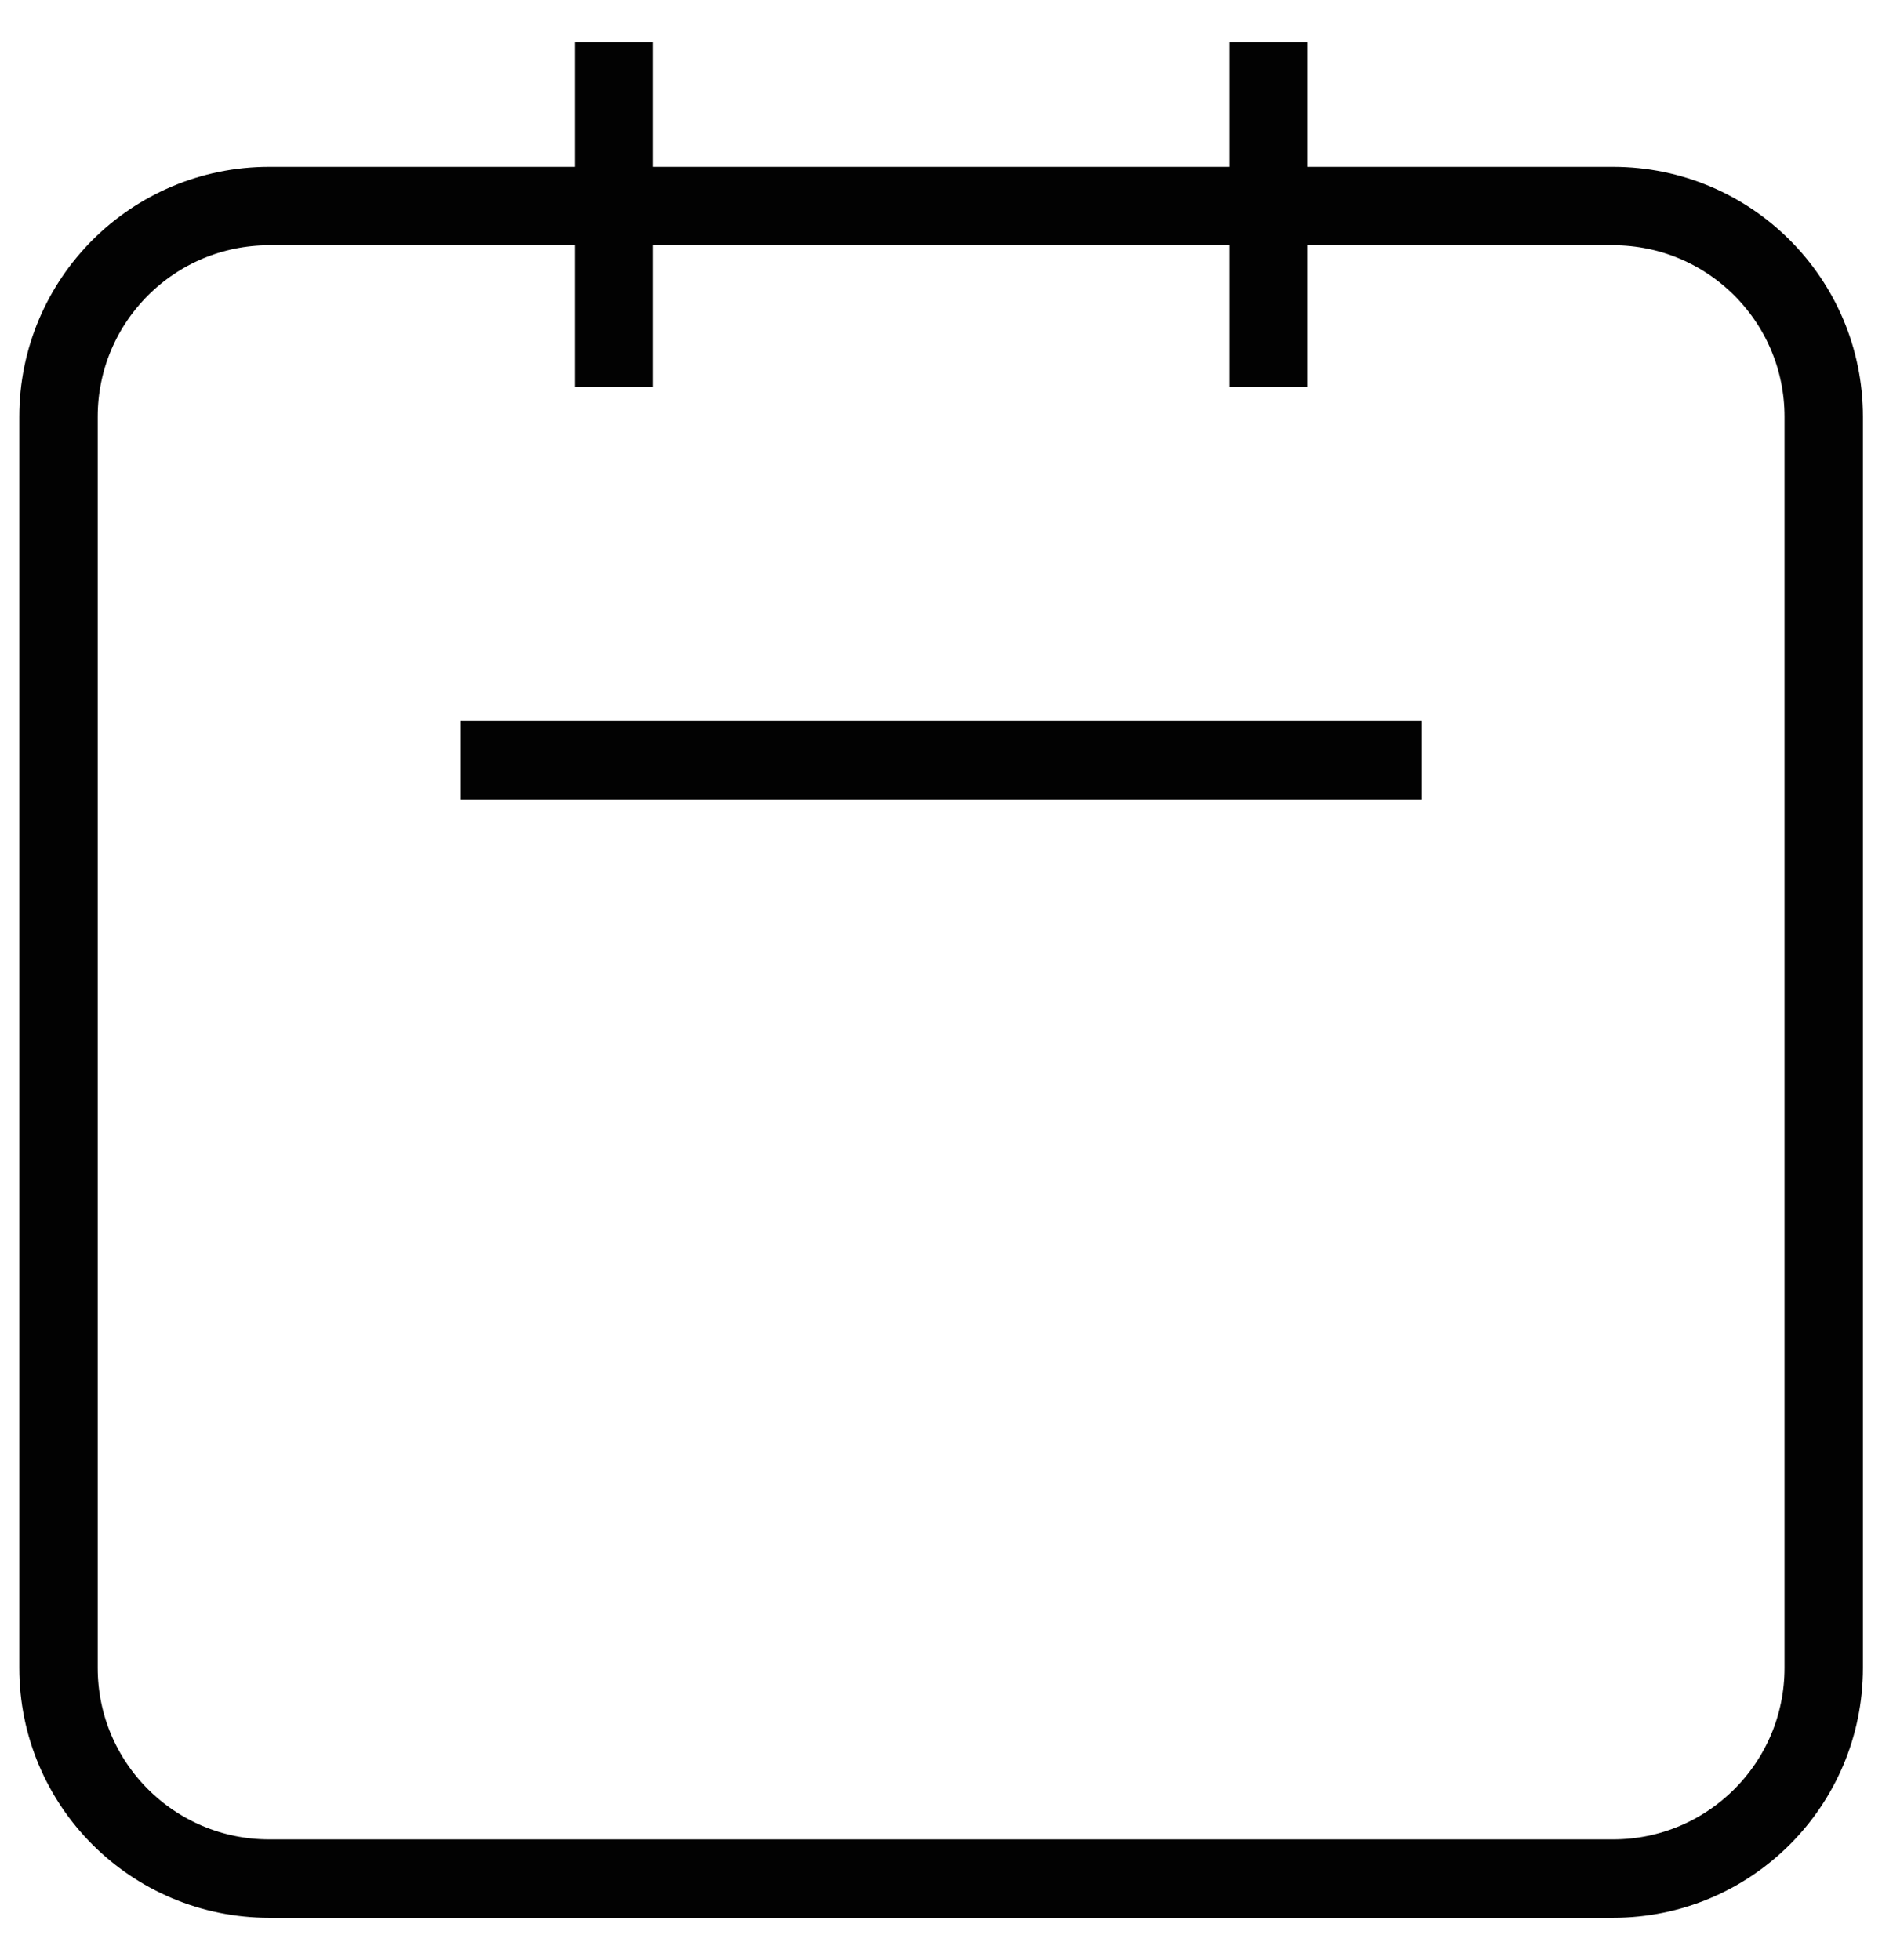 <svg width="24" height="25" viewBox="0 0 24 25" fill="none" xmlns="http://www.w3.org/2000/svg">
<g clip-path="url(#clip0_13_331)">
<path d="M20.57 2.628H3.433C1.949 2.628 0.746 3.831 0.746 5.315V21.273C0.746 22.758 1.949 23.96 3.433 23.96H20.57C22.054 23.96 23.257 22.758 23.257 21.273V5.315C23.257 3.831 22.054 2.628 20.57 2.628Z" stroke="#020202" stroke-miterlimit="10"/>
<path d="M5.875 9.698H18.128" stroke="#020202" stroke-miterlimit="10"/>
<path d="M7.829 0.539V4.934" stroke="#020202" stroke-miterlimit="10"/>
<path d="M16.174 0.539V4.934" stroke="#020202" stroke-miterlimit="10"/>
</g>
<defs>
<clipPath id="clip0_13_331">
<rect width="23.511" height="23.921" fill="white" transform="translate(0.246 0.539)"/>
</clipPath>
</defs>
</svg>
